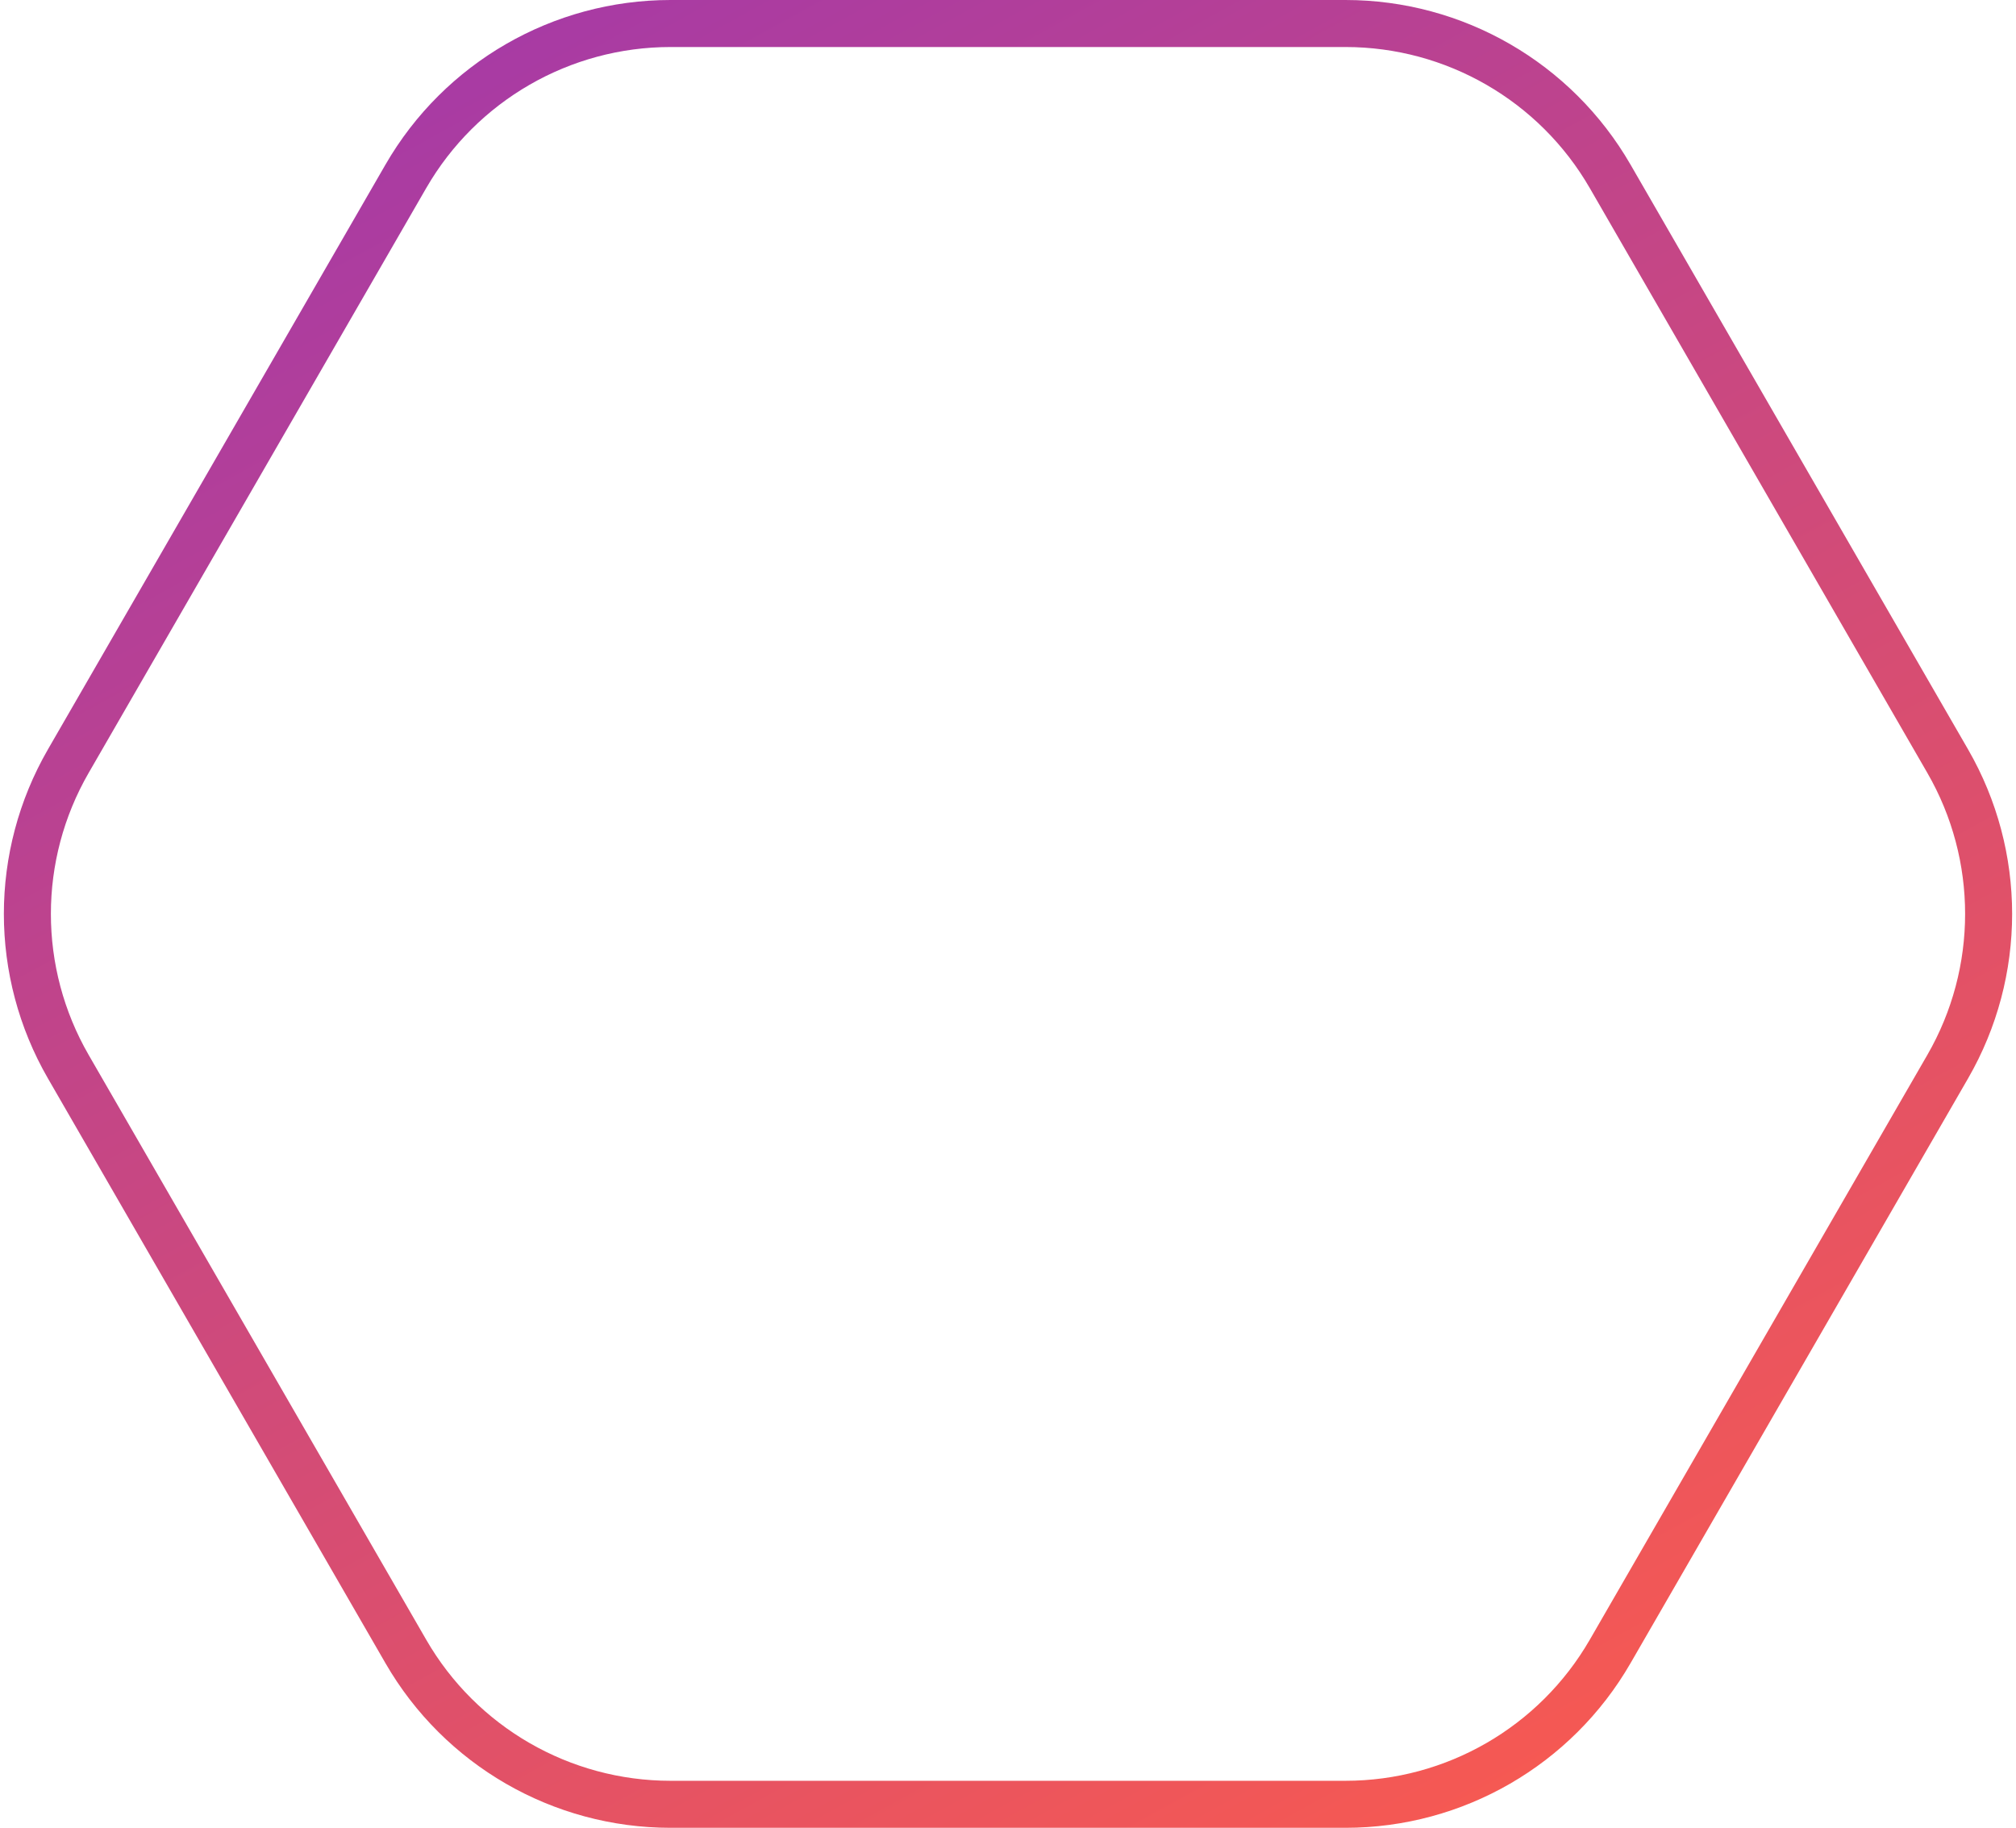 <svg width="343" height="311" viewBox="0 0 343 311" fill="none" xmlns="http://www.w3.org/2000/svg">
<path d="M114.087 4L228.913 4C247.494 4 264.662 13.914 273.95 30.006L331.379 129.506C340.663 145.592 340.663 165.408 331.379 181.494L273.95 280.994C264.662 297.086 247.494 307 228.913 307H114.087C95.506 307 78.338 297.086 69.05 280.994L11.621 181.494C2.337 165.408 2.337 145.592 11.621 129.506L69.05 30.006C78.338 13.914 95.506 4 114.087 4Z" stroke="url(#paint0_linear_275_2480)" stroke-width="8"/>
<defs>
<linearGradient id="paint0_linear_275_2480" x1="80.259" y1="-4.4634e-06" x2="251.163" y2="311.136" gradientUnits="userSpaceOnUse">
<stop stop-color="#A63AA6"/>
<stop offset="1" stop-color="#F65952"/>
</linearGradient>
</defs>
</svg>
